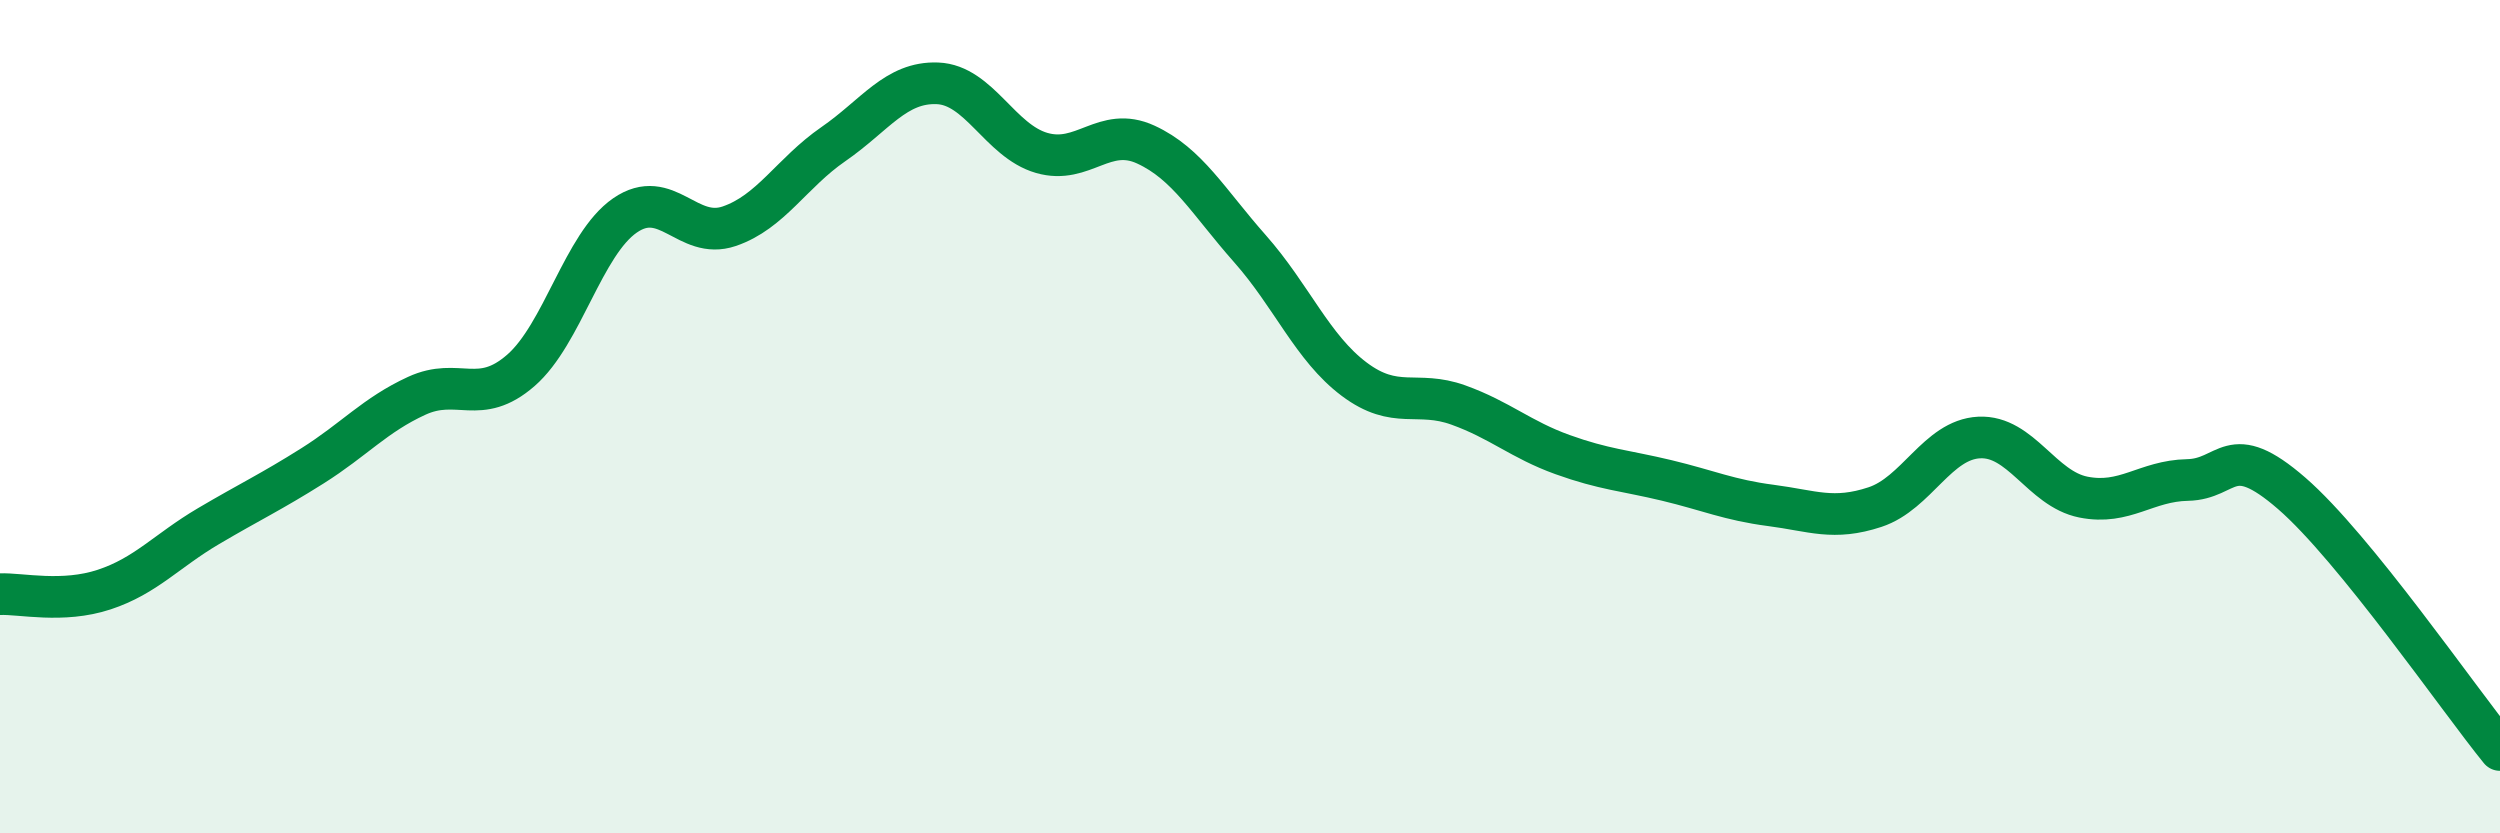 
    <svg width="60" height="20" viewBox="0 0 60 20" xmlns="http://www.w3.org/2000/svg">
      <path
        d="M 0,14.26 C 0.5,14.24 1.5,14.48 2.5,14.15 C 3.5,13.82 4,13.22 5,12.63 C 6,12.04 6.5,11.81 7.5,11.18 C 8.5,10.55 9,9.96 10,9.5 C 11,9.04 11.5,9.76 12.5,8.89 C 13.5,8.02 14,5.86 15,5.17 C 16,4.48 16.5,5.77 17.5,5.43 C 18.5,5.09 19,4.15 20,3.46 C 21,2.77 21.5,1.96 22.5,2 C 23.5,2.04 24,3.38 25,3.67 C 26,3.96 26.5,3.01 27.5,3.47 C 28.5,3.93 29,4.84 30,5.97 C 31,7.1 31.5,8.35 32.5,9.1 C 33.5,9.85 34,9.36 35,9.72 C 36,10.08 36.5,10.55 37.5,10.91 C 38.5,11.27 39,11.29 40,11.53 C 41,11.77 41.5,12 42.5,12.13 C 43.5,12.26 44,12.5 45,12.17 C 46,11.84 46.5,10.55 47.5,10.5 C 48.5,10.45 49,11.73 50,11.93 C 51,12.13 51.5,11.54 52.5,11.52 C 53.5,11.5 53.5,10.54 55,11.84 C 56.5,13.14 59,16.77 60,18L60 20L0 20Z"
        fill="#008740"
        opacity="0.1"
        stroke-linecap="round"
        stroke-linejoin="round"
      />
      <path
        d="M 0,14.26 C 0.5,14.24 1.5,14.48 2.5,14.15 C 3.5,13.82 4,13.22 5,12.63 C 6,12.04 6.5,11.81 7.5,11.18 C 8.5,10.55 9,9.96 10,9.5 C 11,9.04 11.5,9.76 12.5,8.89 C 13.5,8.02 14,5.86 15,5.17 C 16,4.48 16.5,5.77 17.5,5.43 C 18.5,5.09 19,4.15 20,3.46 C 21,2.77 21.5,1.96 22.5,2 C 23.5,2.04 24,3.38 25,3.67 C 26,3.96 26.5,3.01 27.5,3.47 C 28.5,3.93 29,4.84 30,5.97 C 31,7.1 31.5,8.35 32.5,9.1 C 33.5,9.85 34,9.36 35,9.72 C 36,10.08 36.5,10.55 37.5,10.91 C 38.5,11.27 39,11.29 40,11.53 C 41,11.77 41.5,12 42.5,12.13 C 43.5,12.26 44,12.5 45,12.17 C 46,11.84 46.5,10.55 47.5,10.5 C 48.5,10.45 49,11.73 50,11.93 C 51,12.13 51.5,11.54 52.5,11.52 C 53.5,11.5 53.5,10.54 55,11.84 C 56.5,13.14 59,16.77 60,18"
        stroke="#008740"
        stroke-width="1"
        fill="none"
        stroke-linecap="round"
        stroke-linejoin="round"
      />
    </svg>
  